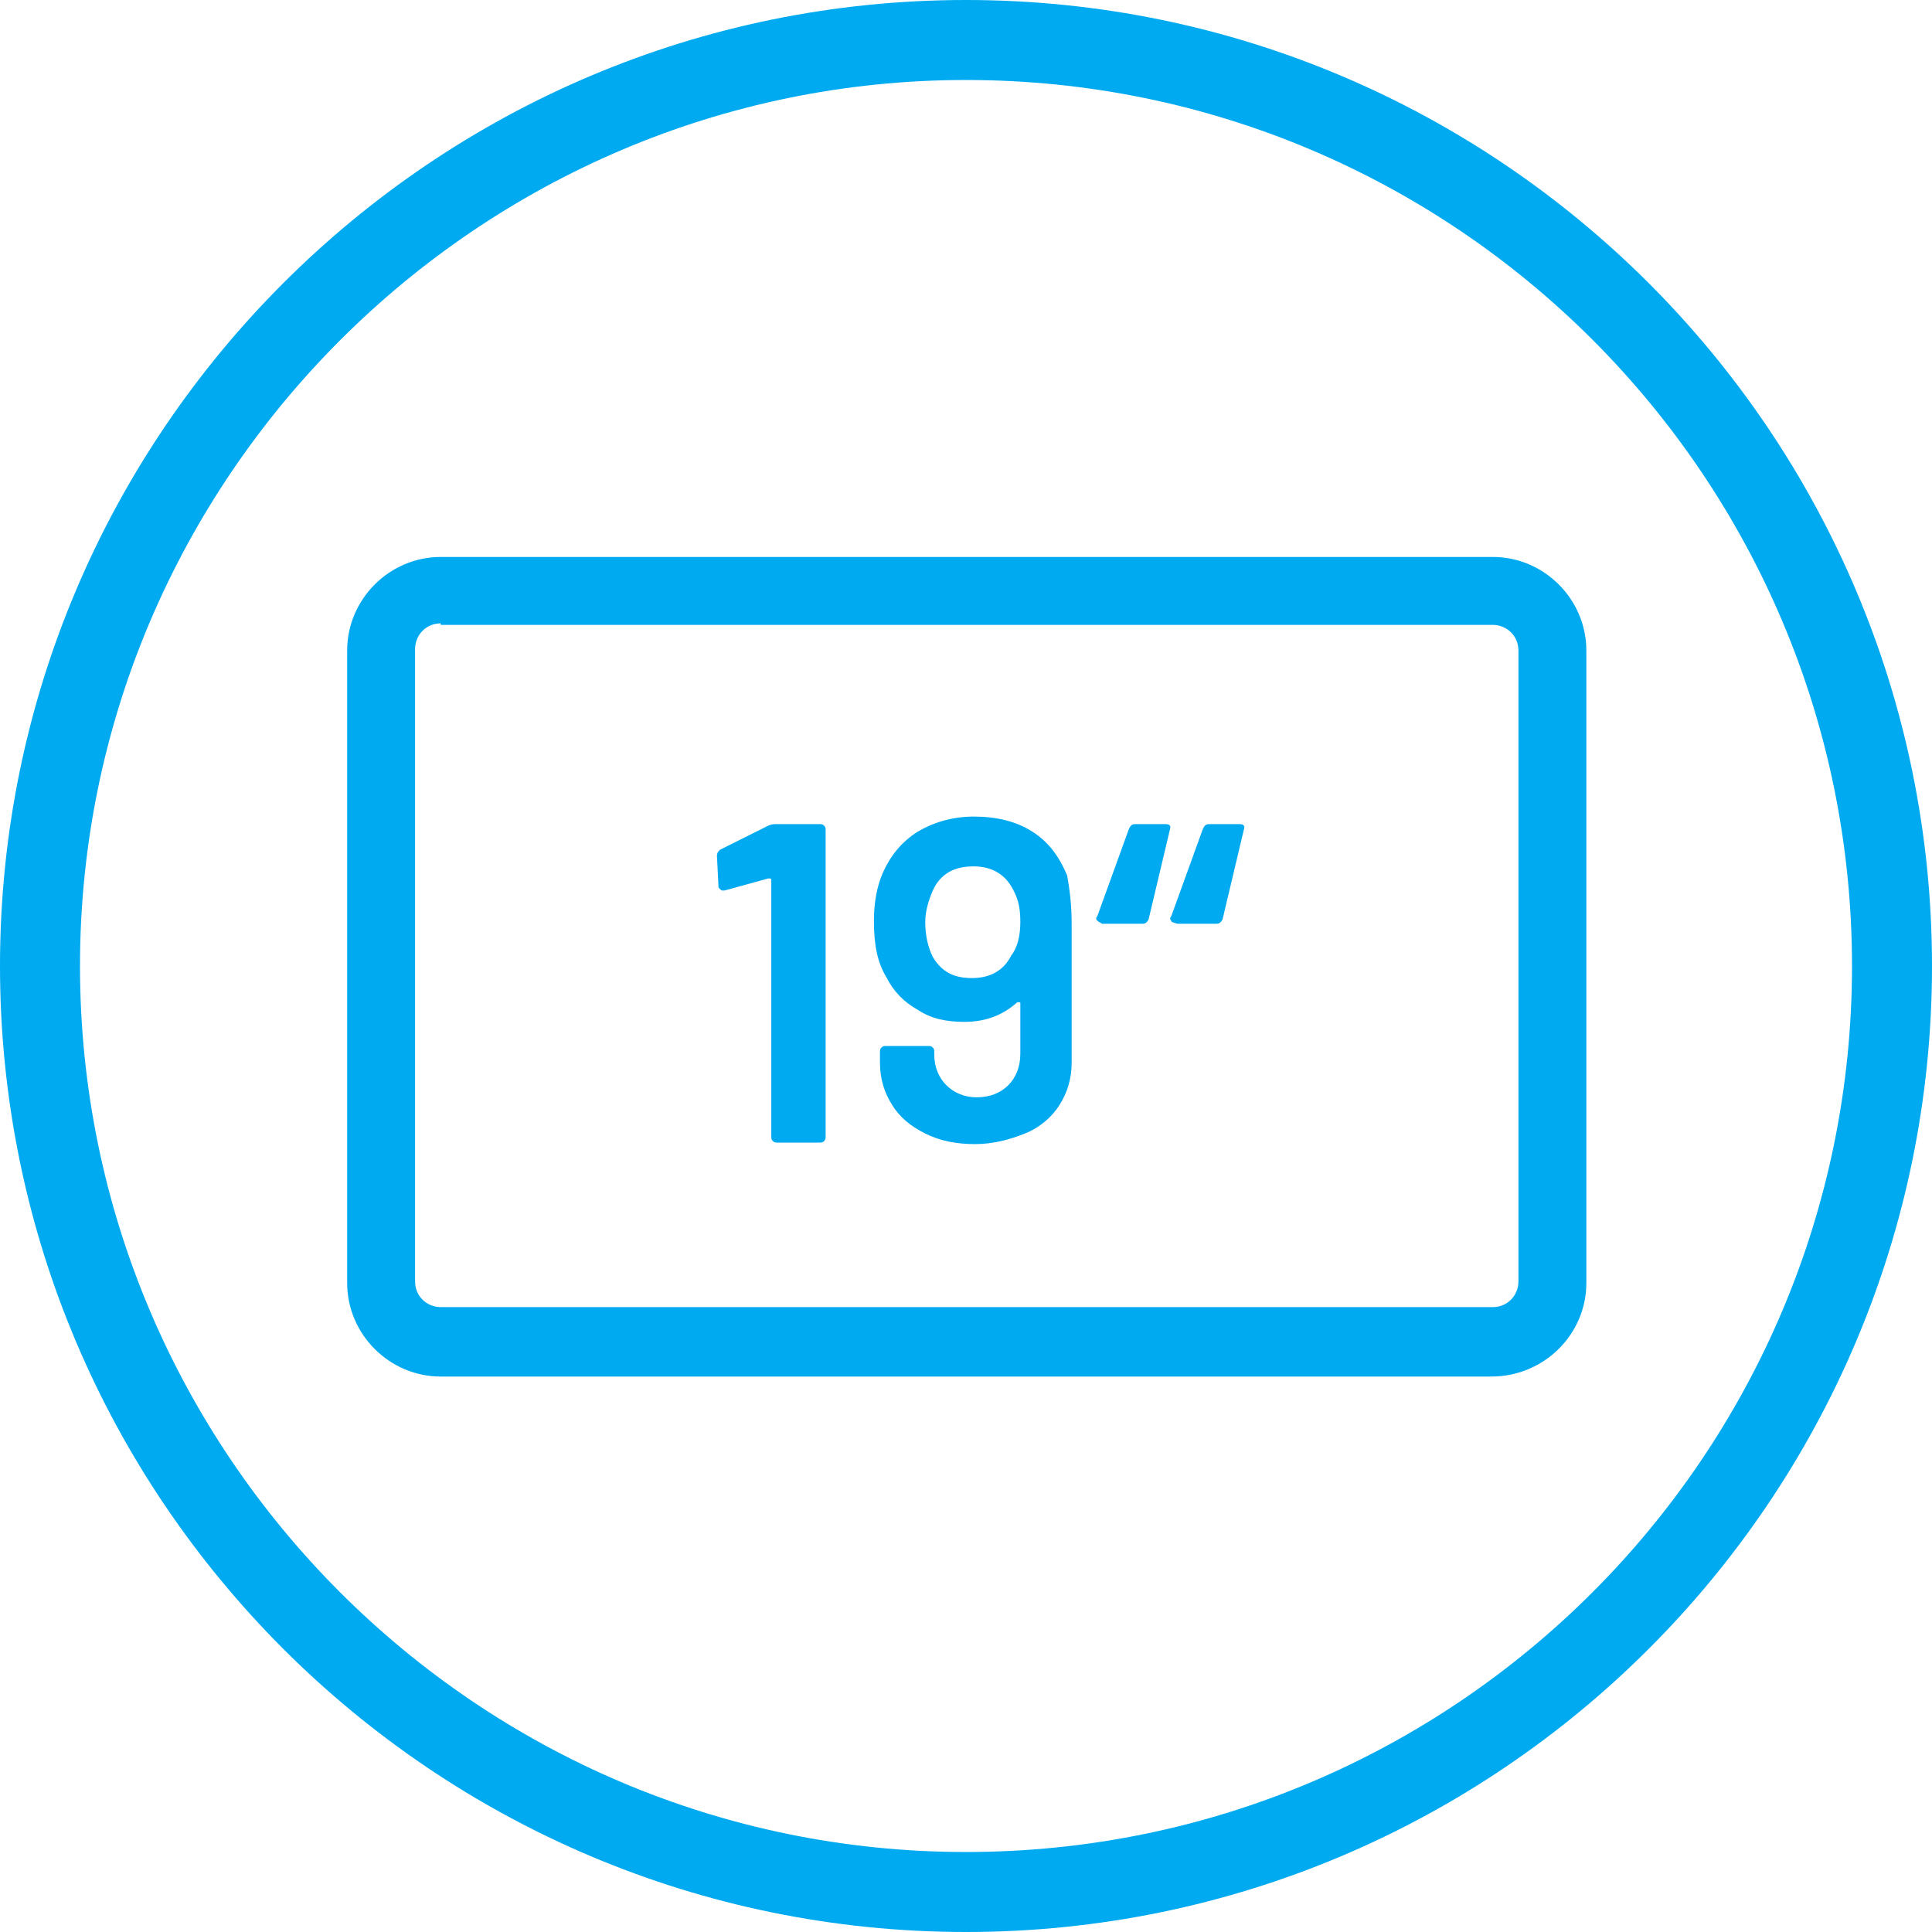 <?xml version="1.0" encoding="utf-8"?>
<!-- Generator: Adobe Illustrator 28.1.0, SVG Export Plug-In . SVG Version: 6.00 Build 0)  -->
<svg version="1.1" id="Ebene_1" xmlns="http://www.w3.org/2000/svg" xmlns:xlink="http://www.w3.org/1999/xlink" x="0px" y="0px"
	 viewBox="0 0 128 128" style="enable-background:new 0 0 128 128;" xml:space="preserve">
<style type="text/css">
	.st0{fill:#00AAF0;}
</style>
<path class="st0" d="M64,128C28.7,128,0,99.3,0,64S28.7,0,64,0s64,28.7,64,64S99.3,128,64,128z M64,5.3C31.7,5.3,5.3,31.7,5.3,64
	s26.3,58.7,58.7,58.7s58.7-26.3,58.7-58.7S96.4,5.3,64,5.3z"/>
<path class="st0" d="M98.8,91.2H29.2c-3.4,0-6.2-2.8-6.2-6.2V43.1c0-3.4,2.8-6.2,6.2-6.2h69.7c3.4,0,6.2,2.8,6.2,6.2v41.9
	C105.1,88.4,102.3,91.2,98.8,91.2z M29.2,41.3c-1,0-1.7,0.8-1.7,1.7v41.9c0,1,0.8,1.7,1.7,1.7h69.7c1,0,1.7-0.8,1.7-1.7V43.1
	c0-1-0.8-1.7-1.7-1.7H29.2z"/>
<g>
	<path class="st0" d="M51.4,54.6h2.9c0.1,0,0.2,0,0.3,0.1c0.1,0.1,0.1,0.2,0.1,0.3v20.3c0,0.1,0,0.2-0.1,0.3
		c-0.1,0.1-0.2,0.1-0.3,0.1h-2.8c-0.1,0-0.2,0-0.3-0.1c-0.1-0.1-0.1-0.2-0.1-0.3v-17c0,0,0-0.1-0.1-0.1c0,0-0.1,0-0.1,0L48,59
		c0,0-0.1,0-0.1,0c-0.1,0-0.1,0-0.2-0.1s-0.1-0.1-0.1-0.2l-0.1-2c0-0.2,0.1-0.3,0.2-0.4l3.2-1.6C51.1,54.6,51.3,54.6,51.4,54.6z"/>
	<path class="st0" d="M71,61.2v9.2c0,1.1-0.3,2-0.8,2.8c-0.5,0.8-1.3,1.5-2.3,1.9c-1,0.4-2.1,0.7-3.3,0.7c-1.2,0-2.3-0.2-3.3-0.7
		s-1.7-1.1-2.2-1.9c-0.5-0.8-0.8-1.7-0.8-2.8v-0.7c0-0.1,0-0.2,0.1-0.3c0.1-0.1,0.2-0.1,0.3-0.1h2.8c0.1,0,0.2,0,0.3,0.1
		c0.1,0.1,0.1,0.2,0.1,0.3v0.2c0,0.8,0.3,1.5,0.8,2c0.5,0.5,1.2,0.8,2,0.8c0.9,0,1.6-0.3,2.1-0.8c0.5-0.5,0.8-1.2,0.8-2.1v-3.3
		c0-0.1,0-0.1-0.1-0.1c0,0-0.1,0-0.1,0c-0.9,0.8-2,1.3-3.5,1.3c-1.2,0-2.2-0.2-3.1-0.8c-0.9-0.5-1.6-1.2-2.1-2.2
		c-0.6-1-0.8-2.2-0.8-3.7c0-1.2,0.2-2.3,0.6-3.2c0.5-1.1,1.2-2,2.3-2.7c1-0.6,2.3-1,3.7-1c1.5,0,2.8,0.3,3.9,1
		c1.1,0.7,1.8,1.7,2.3,2.9C70.9,59.1,71,60.1,71,61.2z M67.6,61.1c0-0.8-0.1-1.4-0.4-2c-0.5-1.1-1.4-1.7-2.7-1.7
		c-1.3,0-2.2,0.5-2.7,1.6c-0.3,0.7-0.5,1.4-0.5,2.1c0,0.9,0.2,1.7,0.5,2.3c0.6,1,1.4,1.4,2.6,1.4c1.2,0,2.1-0.5,2.6-1.5
		C67.4,62.8,67.6,62,67.6,61.1z"/>
	<path class="st0" d="M72.7,61c-0.1-0.1-0.1-0.2,0-0.3l2.1-5.8c0.1-0.2,0.2-0.3,0.4-0.3h2c0.3,0,0.4,0.1,0.3,0.4l-1.4,5.9
		c-0.1,0.2-0.2,0.3-0.4,0.3H73C72.9,61.1,72.8,61.1,72.7,61z M77.6,61c-0.1-0.1-0.1-0.2,0-0.3l2.1-5.8c0.1-0.2,0.2-0.3,0.4-0.3h2
		c0.3,0,0.4,0.1,0.3,0.4l-1.4,5.9c-0.1,0.2-0.2,0.3-0.4,0.3h-2.6C77.7,61.1,77.6,61.1,77.6,61z"/>
</g>
</svg>
